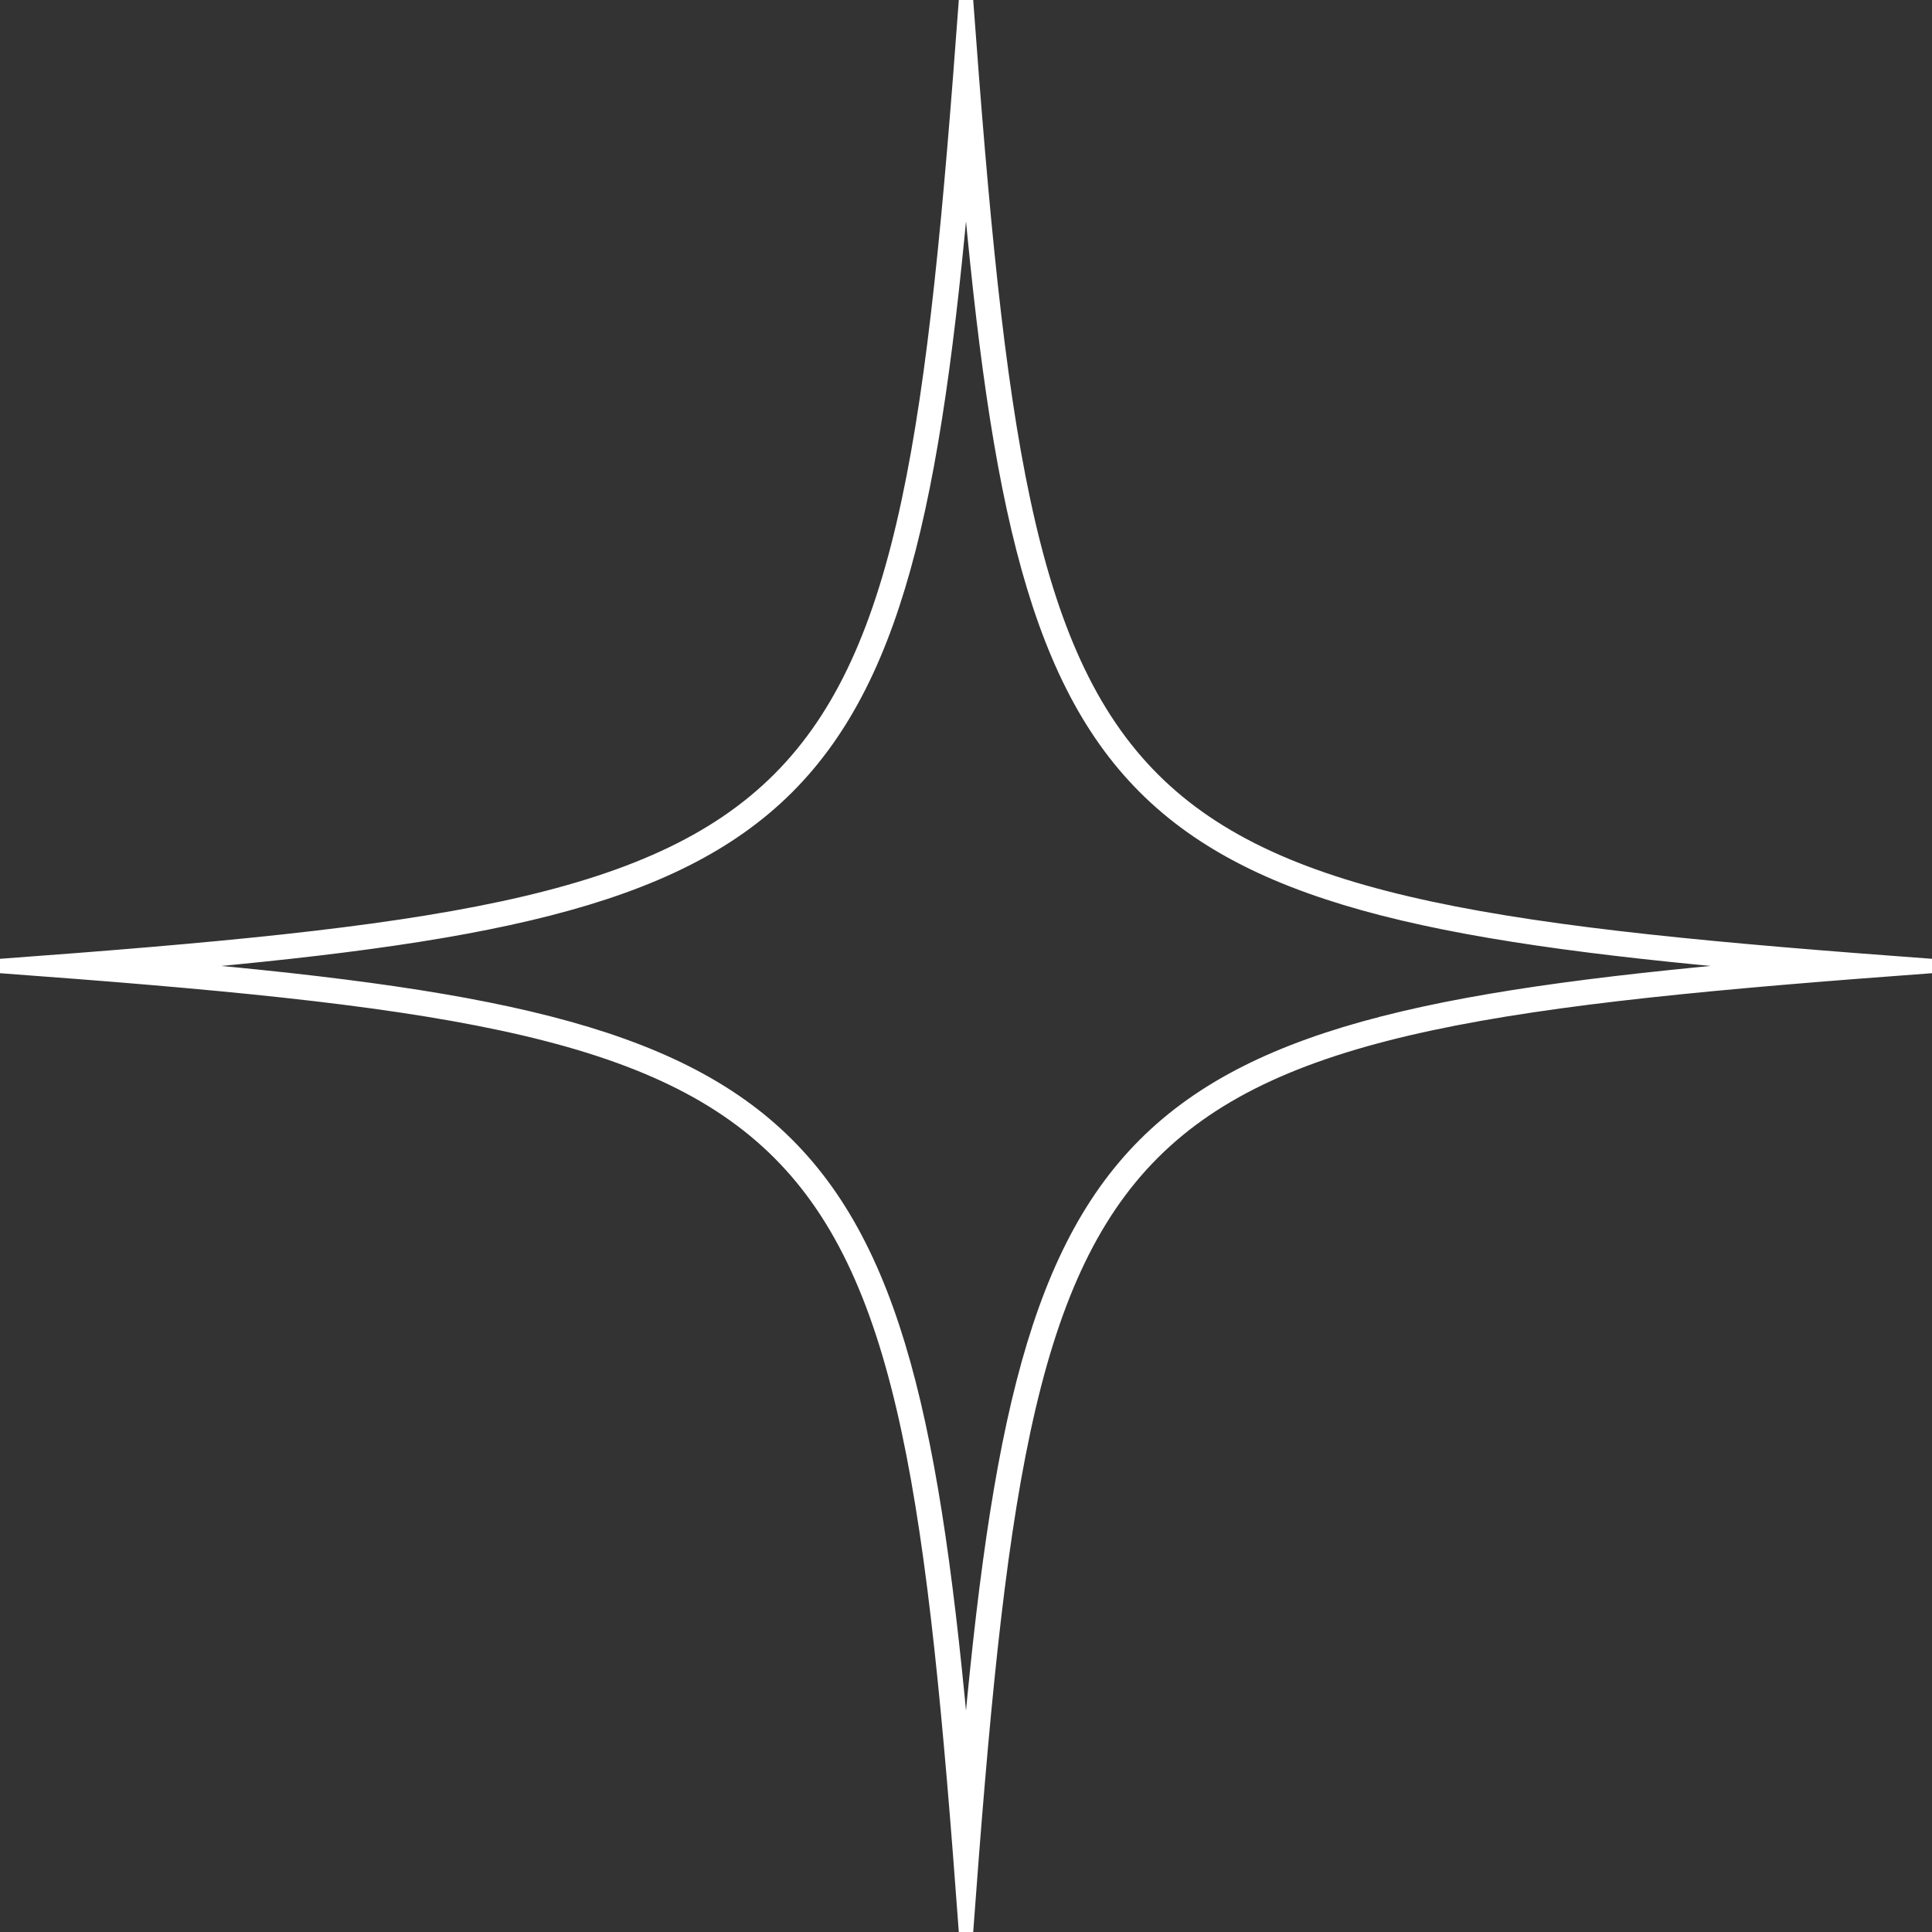 <svg xmlns="http://www.w3.org/2000/svg" xmlns:xlink="http://www.w3.org/1999/xlink" width="134.669" height="134.669" viewBox="0 0 134.669 134.669"><rect x="0" y="0" width="134.669" height="134.669" fill="#333333" stroke="none"/><defs><clipPath id="a"><rect width="134.669" height="134.669" fill="#fff"/></clipPath></defs><g clip-path="url(#a)"><path d="M67.335,9.831c3.994,47.417,10.085,53.509,57.5,57.5-47.418,3.994-53.51,10.085-57.5,57.5-3.994-47.418-10.085-53.51-57.5-57.5,47.418-3.994,53.51-10.086,57.5-57.5m0-9.831C62.972,59.435,59.435,62.972,0,67.335c59.435,4.363,62.972,7.9,67.335,67.334C71.7,75.234,75.234,71.7,134.67,67.335,75.234,62.972,71.7,59.435,67.335,0" fill="#fff" stroke="#fff" stroke-width="1"/></g></svg>